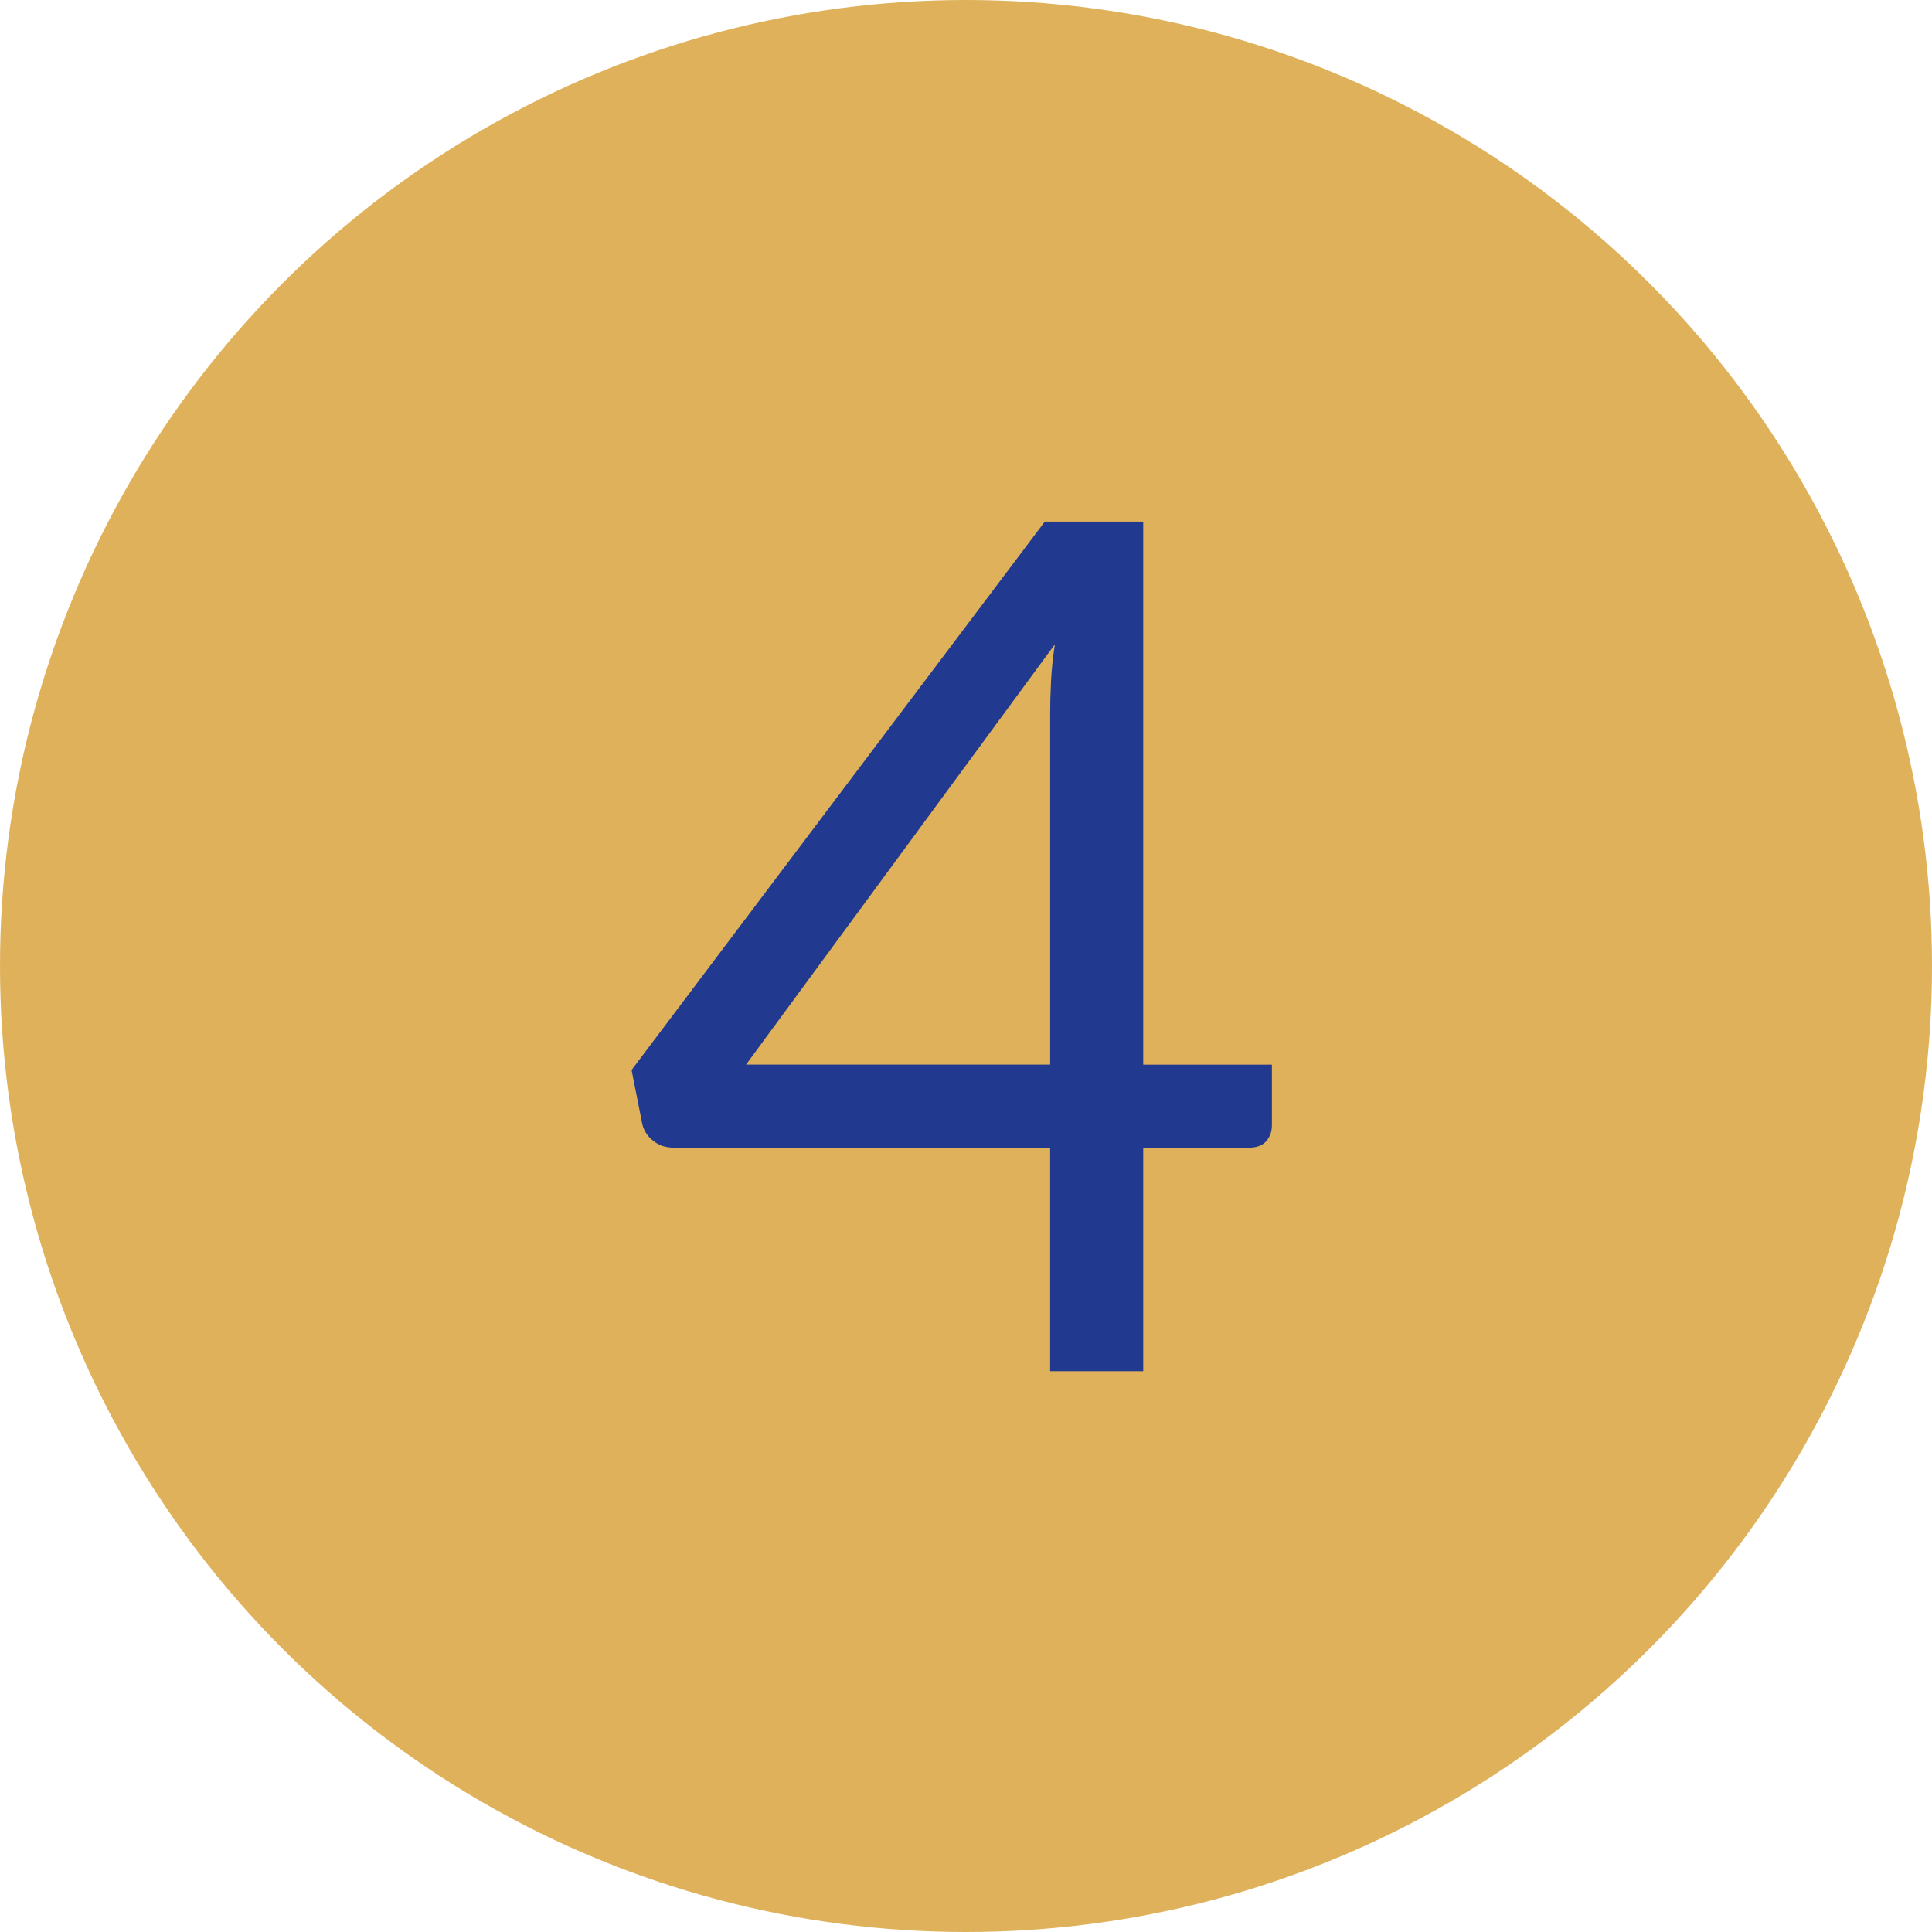 <?xml version="1.0" encoding="UTF-8"?><svg xmlns="http://www.w3.org/2000/svg" viewBox="0 0 650 650"><defs><style>.c{fill:#dfb15b;}.d{fill:#213a8f;}</style></defs><g id="a"/><g id="b"><circle class="c" cx="325" cy="325" r="325"/><path class="d" d="M384.63,358.19h43.29v20.35c0,2.13-.63,3.92-1.9,5.39-1.26,1.46-3.23,2.19-5.88,2.19h-35.51v75.2h-31.32v-75.2h-126.66c-2.66,0-4.96-.76-6.88-2.29-1.93-1.53-3.16-3.42-3.69-5.69l-3.59-18.15,139.03-184.51h33.11v182.71Zm-31.32-117.89c0-3.46,.1-7.18,.3-11.17s.63-8.11,1.3-12.37l-103.92,141.42h102.33v-117.89Z"/></g></svg>